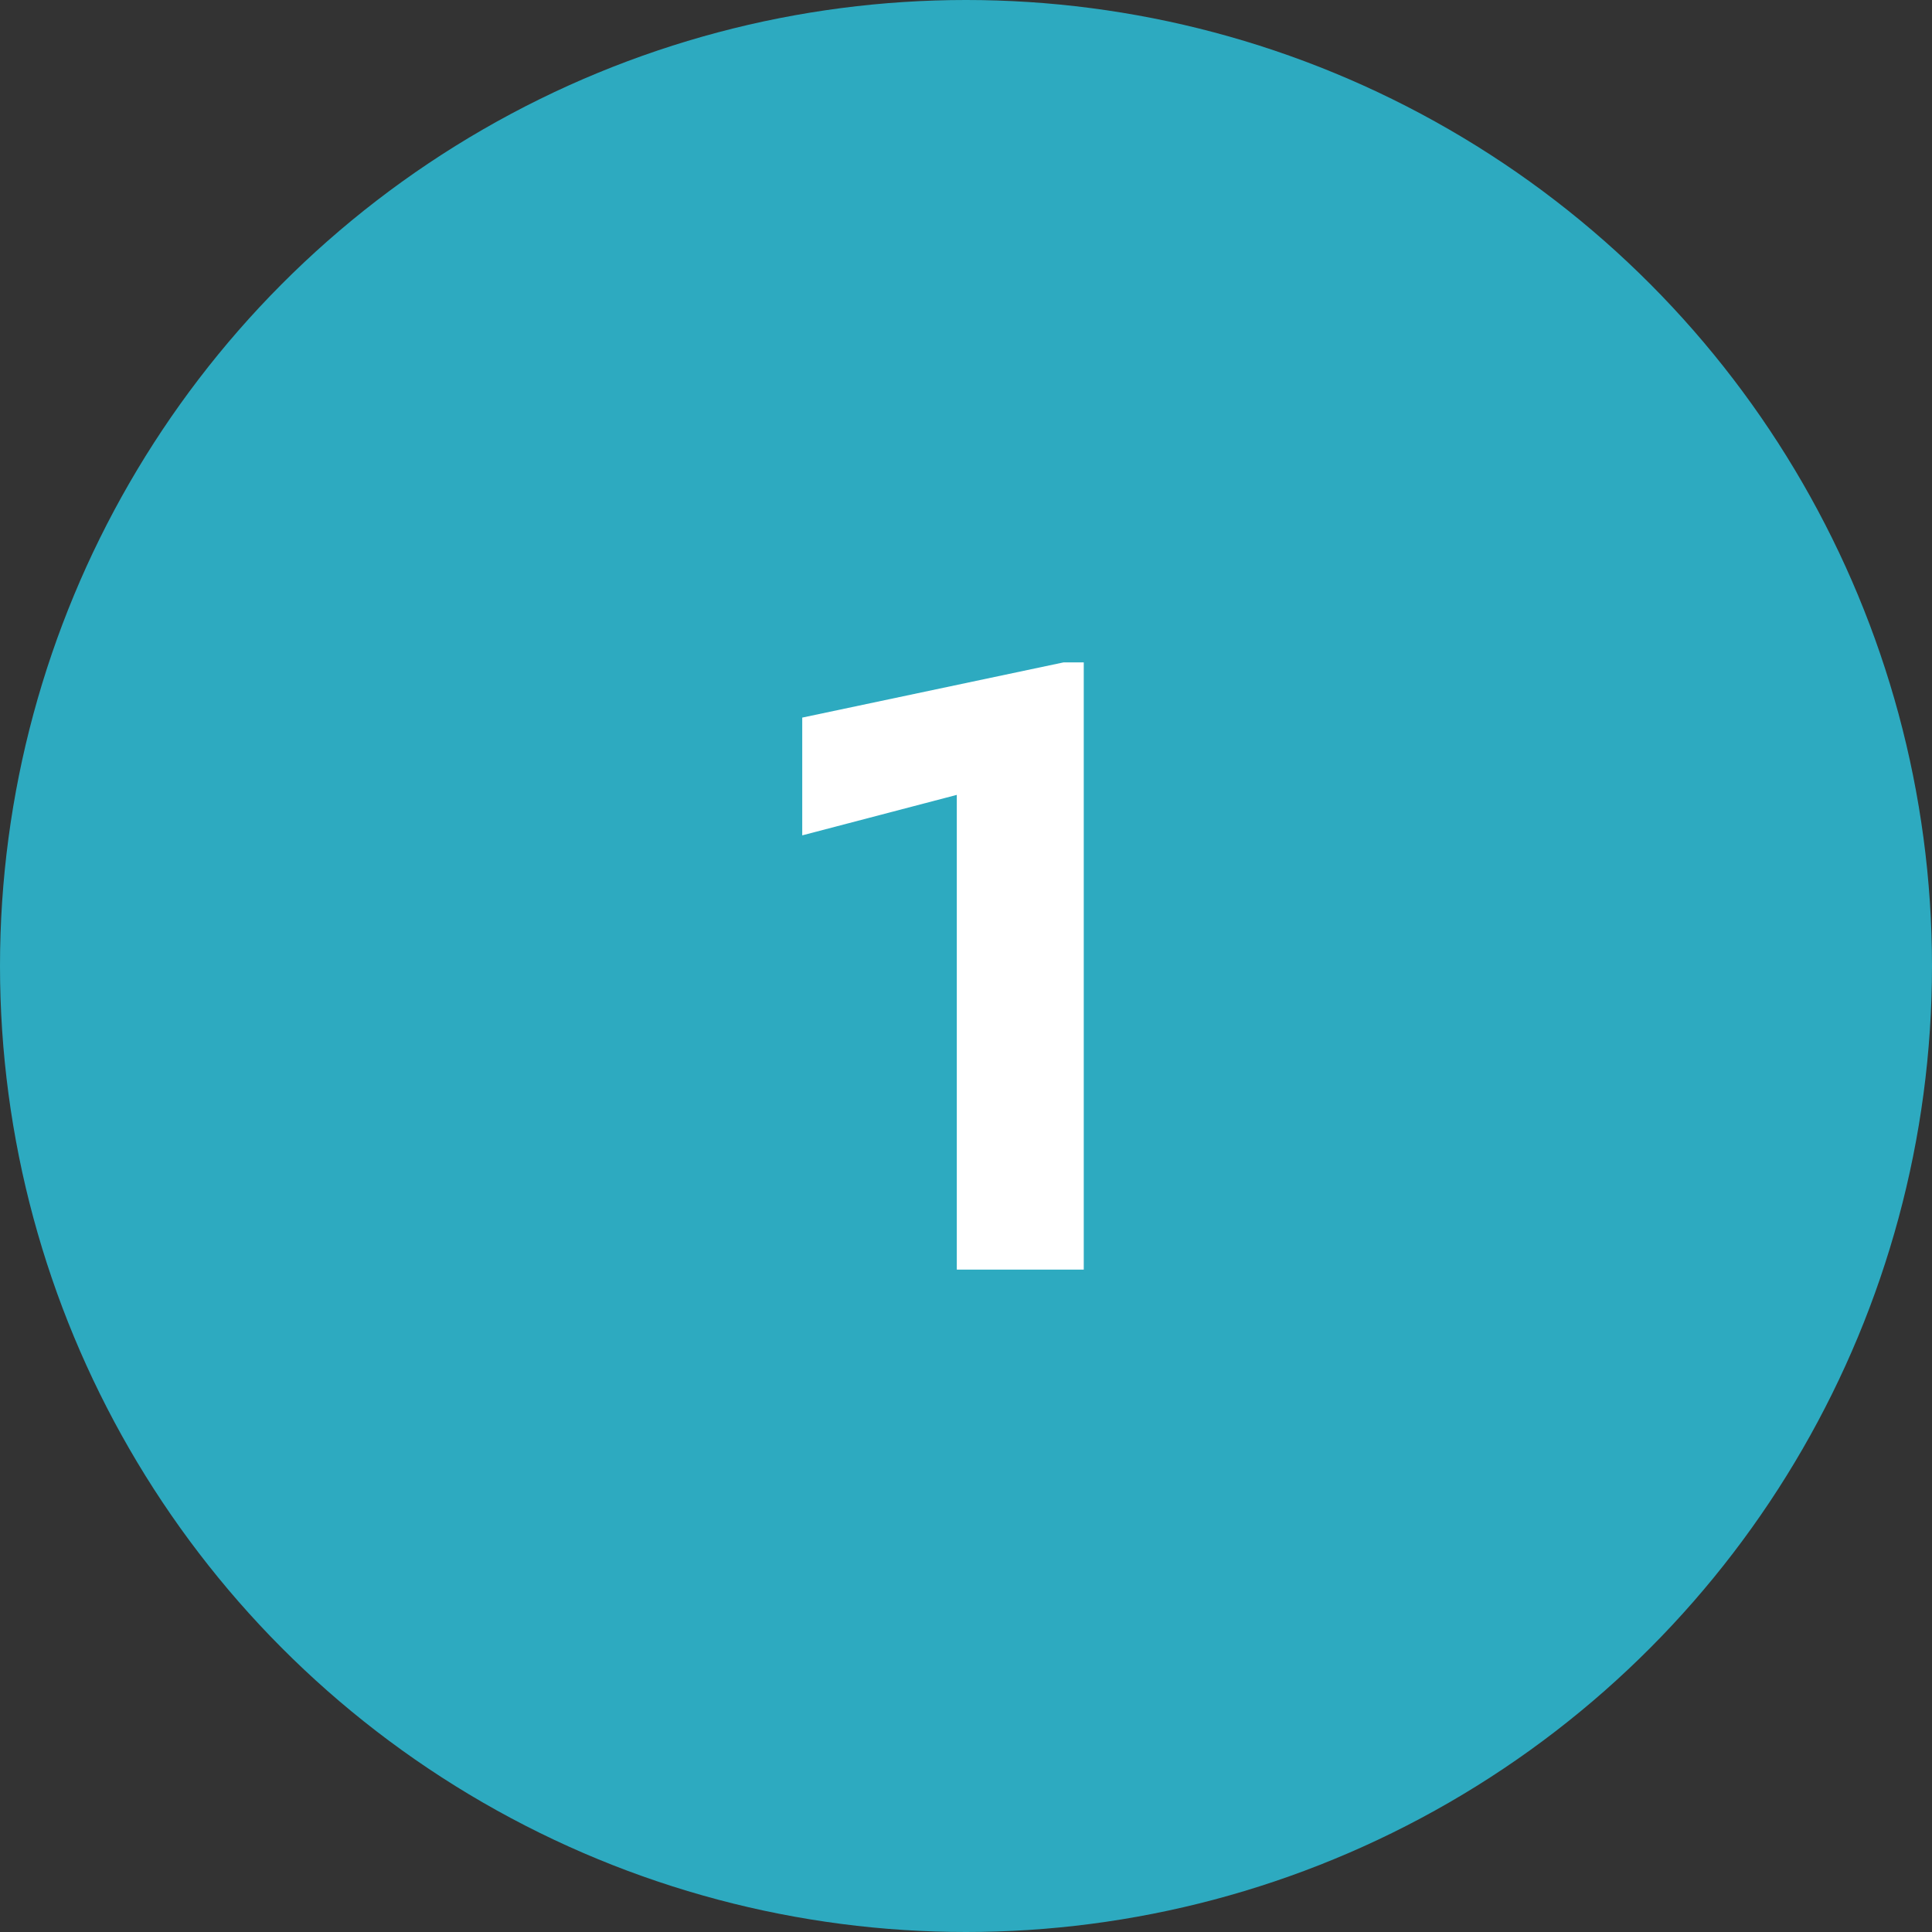 <svg xmlns="http://www.w3.org/2000/svg" xmlns:xlink="http://www.w3.org/1999/xlink" id="_10-Number_1" x="0px" y="0px" viewBox="0 0 105 105" style="enable-background:new 0 0 105 105;" xml:space="preserve">
<rect x="0" y="0" width="105" height="105" fill="#333333" stroke="none"/>
<style type="text/css">
	.st0{fill:#2DAAC0;}
	.st1{enable-background:new    ;}
	.st2{fill:#FFFFFF;}
</style>
<circle id="Ellipse_1" class="st0" cx="52.5" cy="52.5" r="52.5"></circle>
<g class="st1">
	<path class="st2" d="M52,43.2l-8.4,2.2V39l14.2-3h1.1v33H52V43.2z"></path>
</g>
</svg>